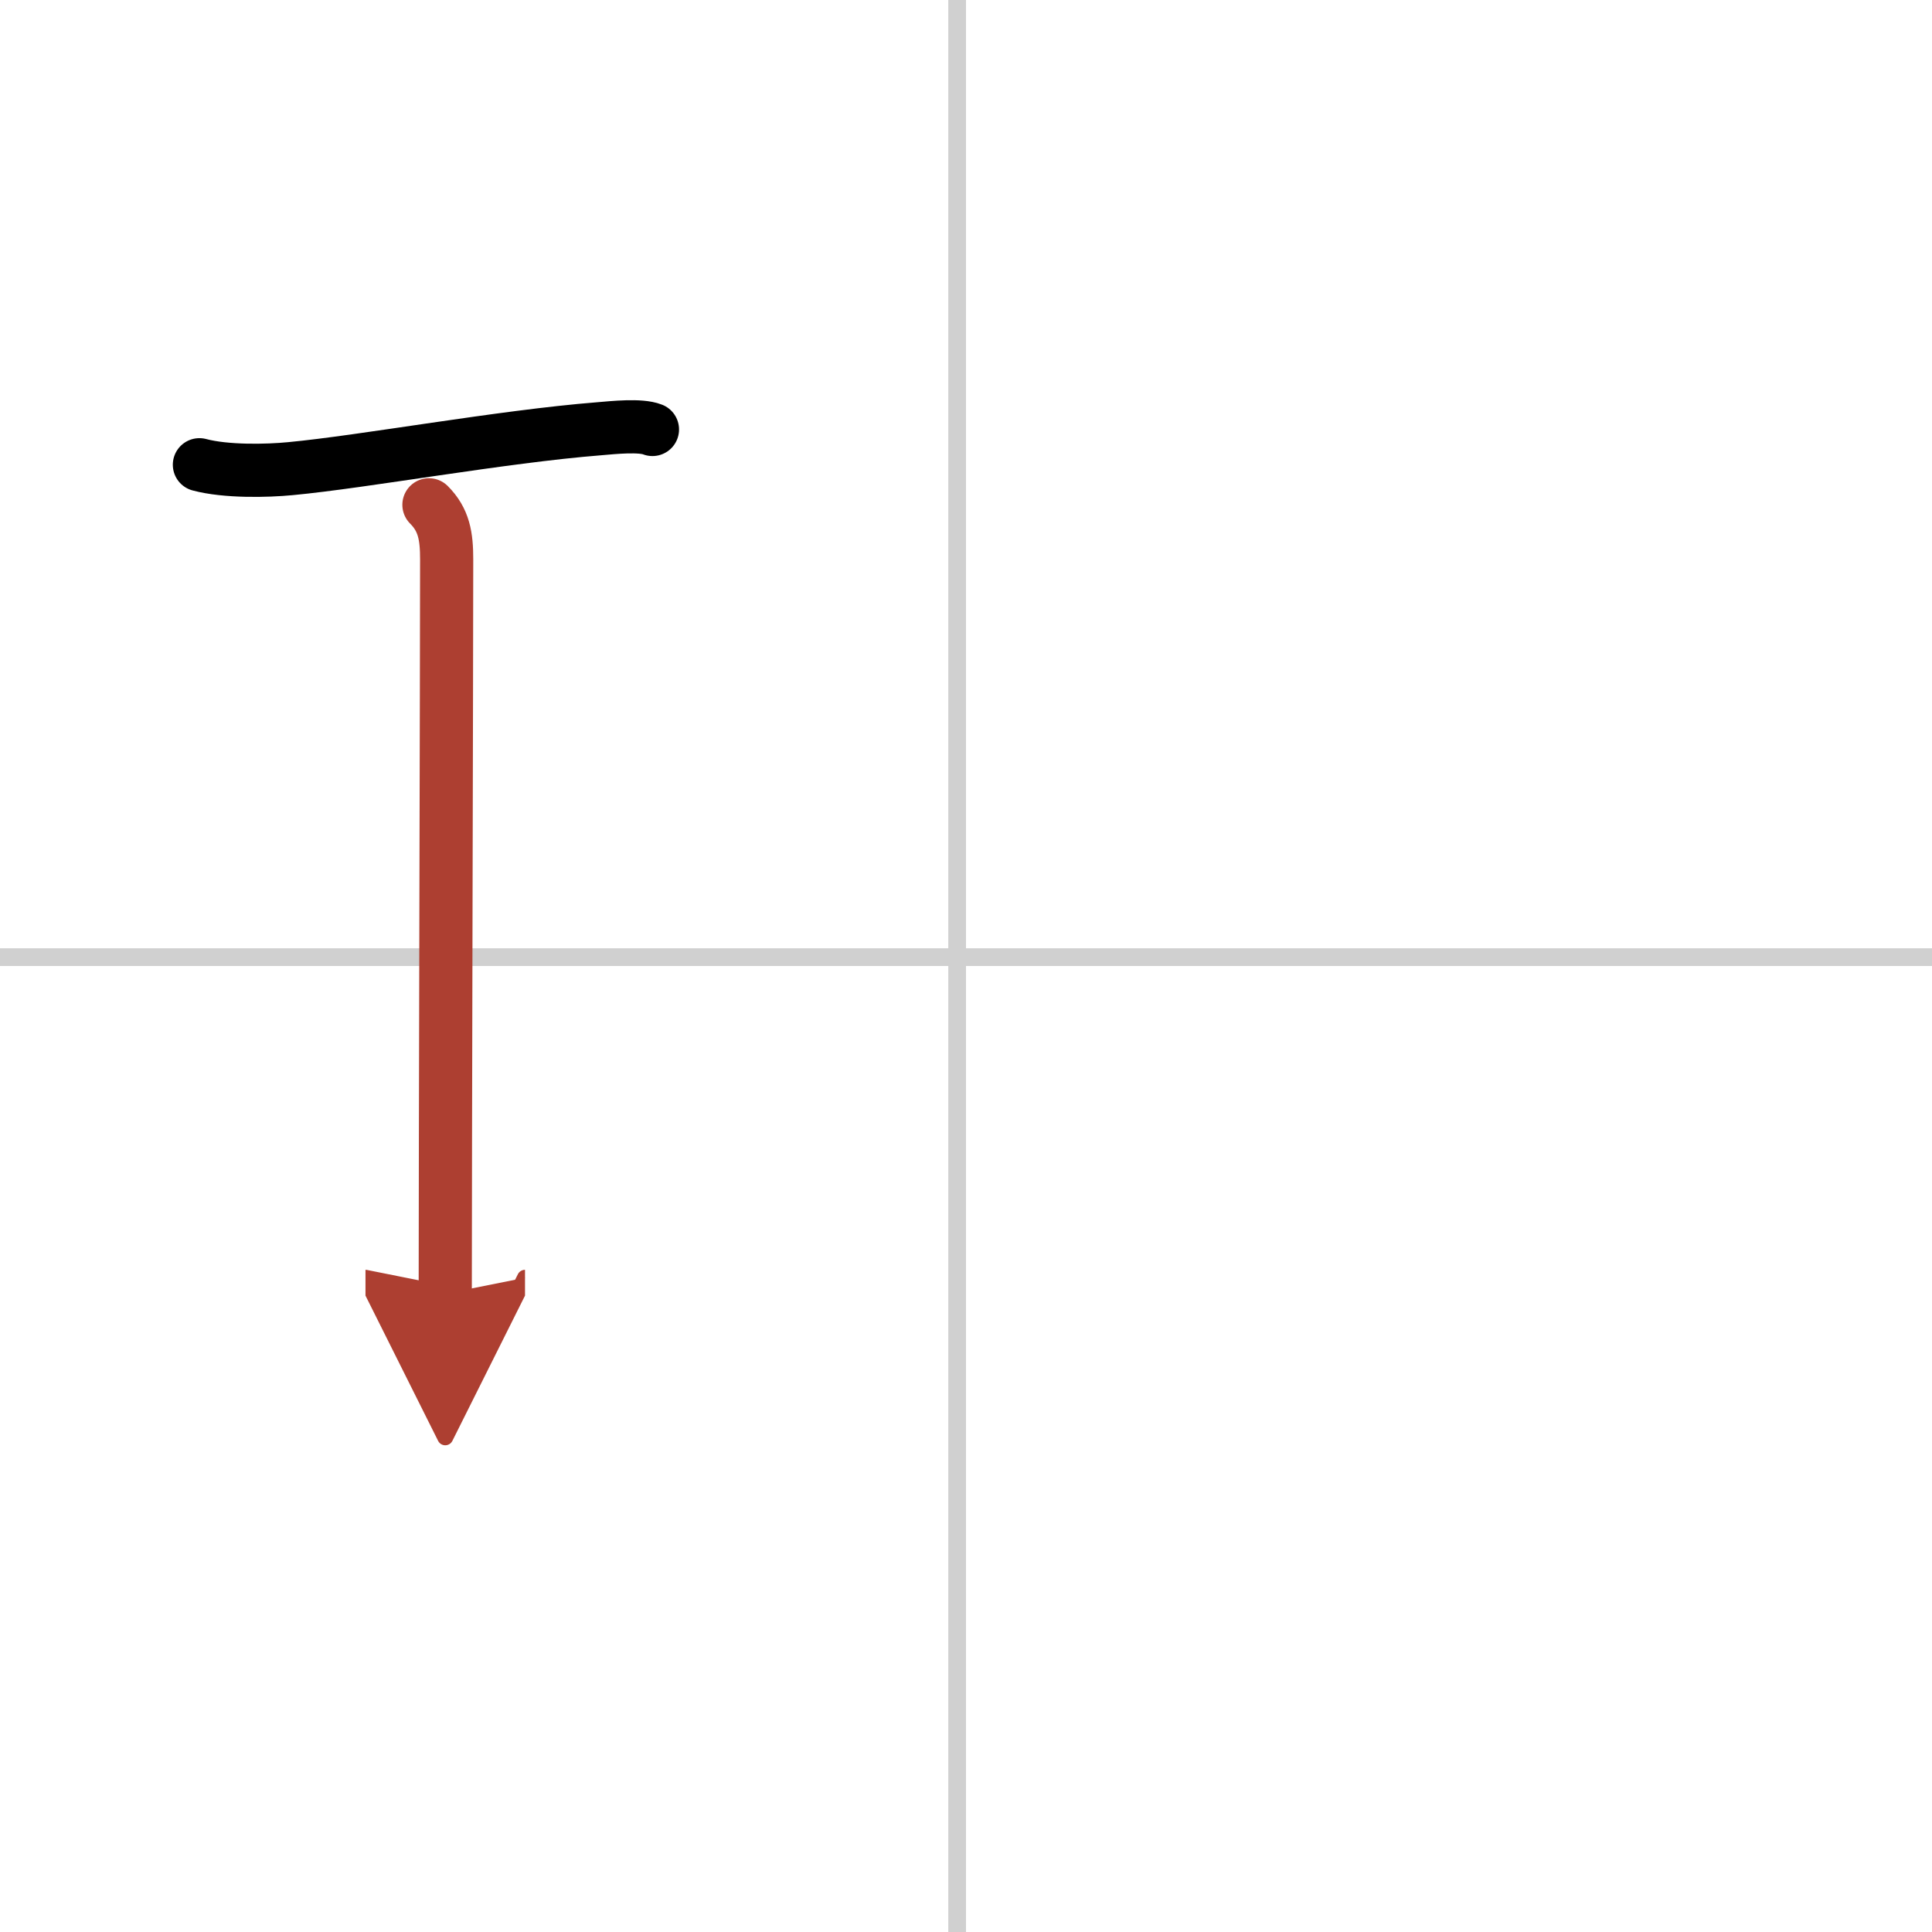 <svg width="400" height="400" viewBox="0 0 109 109" xmlns="http://www.w3.org/2000/svg"><defs><marker id="a" markerWidth="4" orient="auto" refX="1" refY="5" viewBox="0 0 10 10"><polyline points="0 0 10 5 0 10 1 5" fill="#ad3f31" stroke="#ad3f31"/></marker></defs><g fill="none" stroke="#000" stroke-linecap="round" stroke-linejoin="round" stroke-width="3"><rect width="100%" height="100%" fill="#fff" stroke="#fff"/><line x1="54" x2="54" y2="109" stroke="#d0d0d0" stroke-width="1"/><line x2="109" y1="54" y2="54" stroke="#d0d0d0" stroke-width="1"/><path d="m11.25 26.22c1.5 0.4 3.81 0.35 5.14 0.22 4.15-0.39 11.88-1.81 17.41-2.25 0.82-0.07 2.33-0.23 3.01 0.04"/><path d="m24.2 28.48c0.85 0.85 1 1.77 1 3.08 0 5.27-0.08 33.96-0.08 41.43" marker-end="url(#a)" stroke="#ad3f31"/></g></svg>
